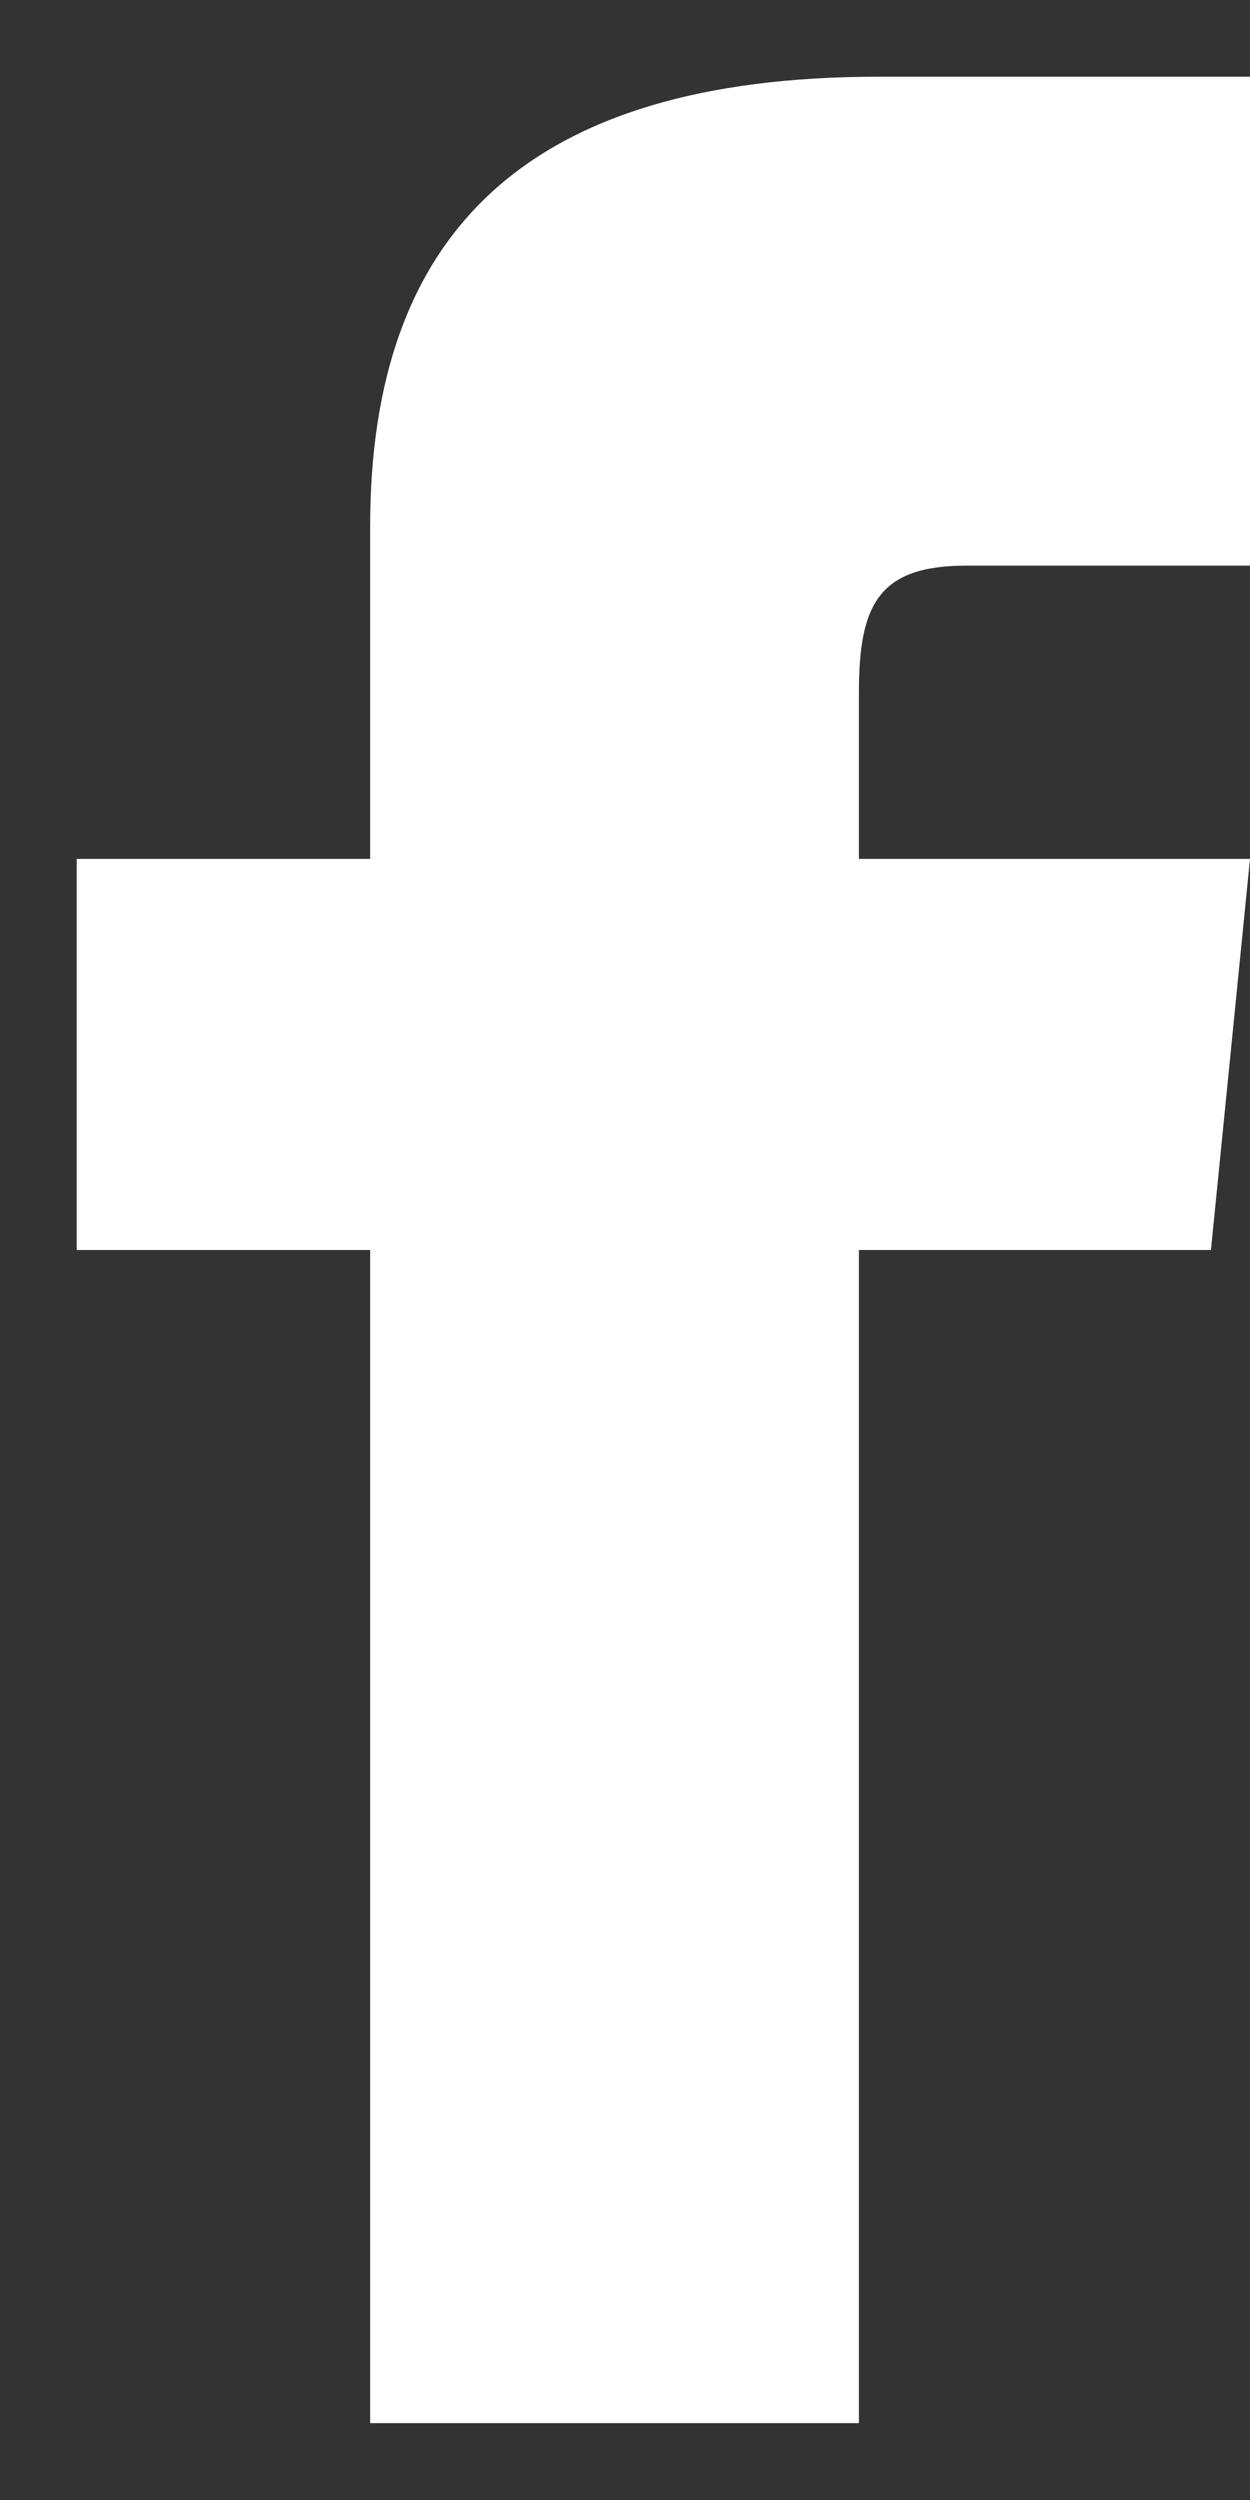 <svg width="8" height="16" viewBox="0 0 8 16" fill="none" xmlns="http://www.w3.org/2000/svg">
<rect x="0" y="0" width="8" height="16" fill="#333333" stroke="none"/>
<path d="M2.369 5.497H0.491V8H2.369V15.508H5.497V8H7.75L8 5.497H5.497V4.433C5.497 3.87 5.622 3.62 6.185 3.62H8V0.491H5.622C3.37 0.491 2.369 1.492 2.369 3.369V5.497Z" fill="white"/>
</svg>
